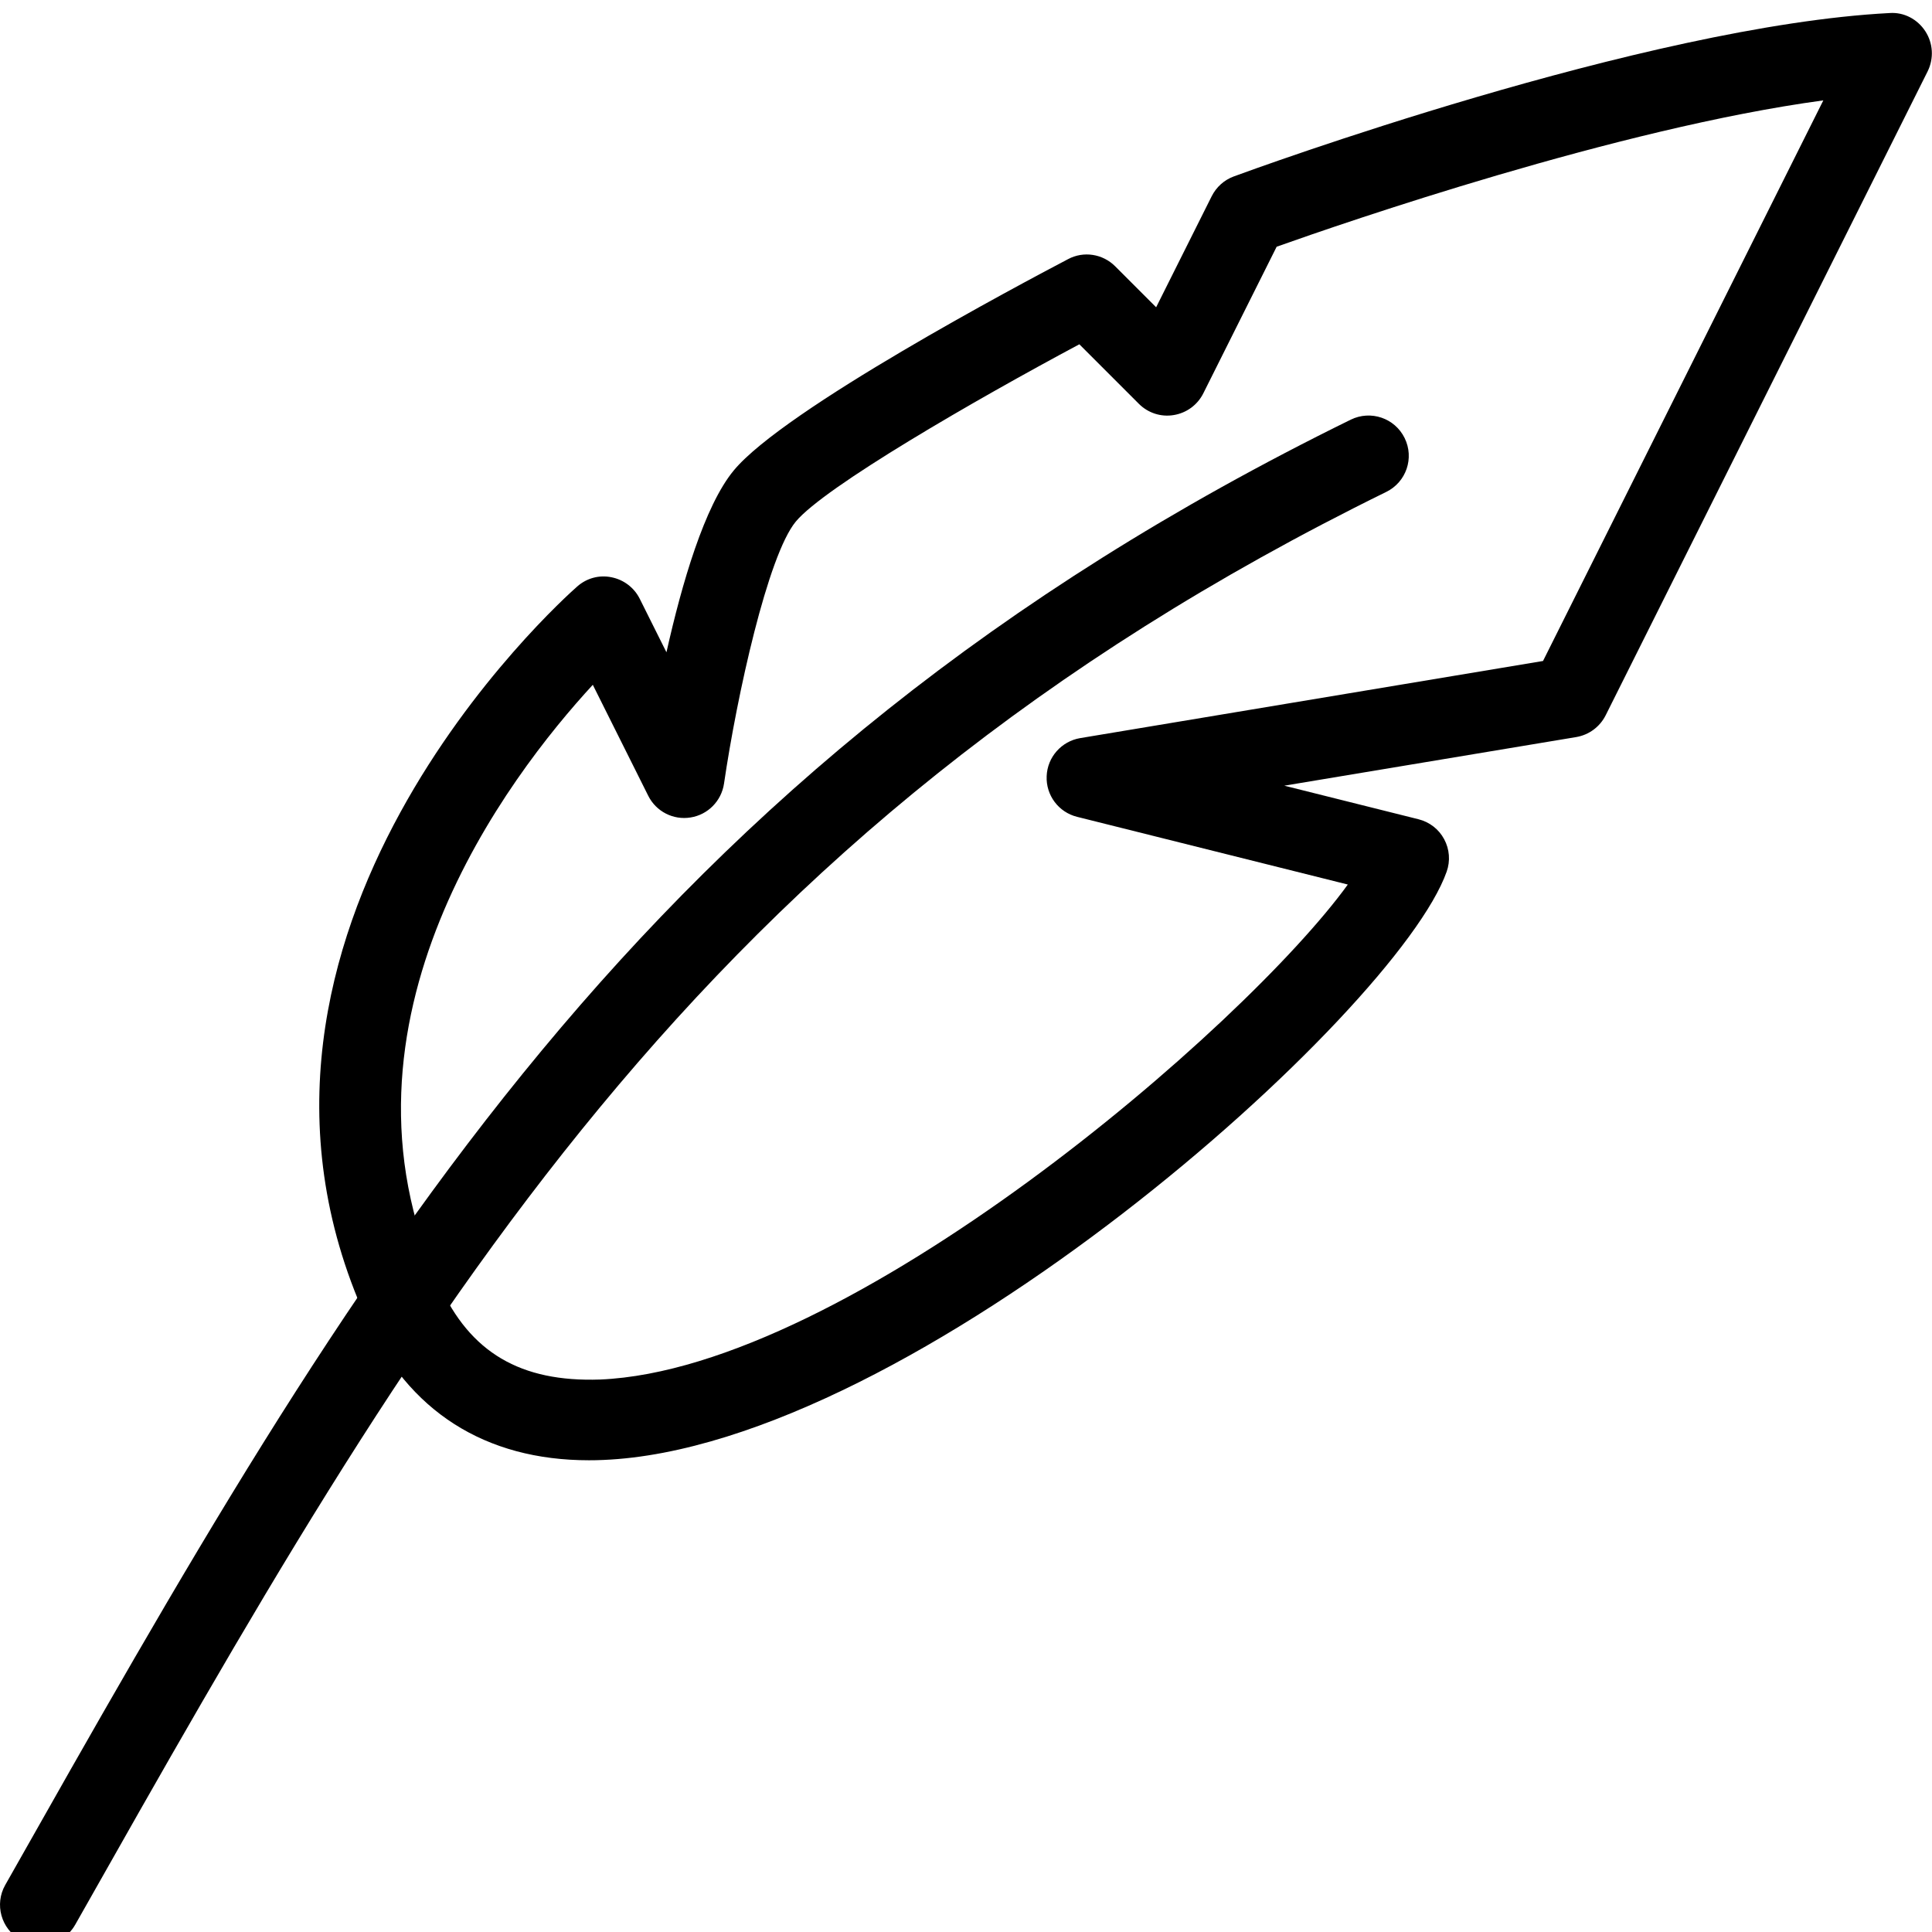 <?xml version="1.0" encoding="utf-8"?>
<svg xmlns="http://www.w3.org/2000/svg" xmlns:xlink="http://www.w3.org/1999/xlink" version="1.1" id="Layer_1" x="0px" y="0px" viewBox="0 0 24 24" style="enable-background:new 0 0 24 24;">
<g>
	<g>
		<path style="fill:none;stroke:#000000;stroke-linecap:round;stroke-linejoin:round;stroke-miterlimit:10;" d="M0.5,23.662"/>
	</g>
	<g>
		<path d="M0.5,24.162c-0.083,0-0.168-0.021-0.246-0.065c-0.24-0.136-0.325-0.441-0.189-0.681C4.437,15.684,7.89,9.577,16.78,5.213&#xD;&#xA;			c0.248-0.121,0.547-0.02,0.669,0.229c0.122,0.248,0.02,0.547-0.229,0.669C8.608,10.339,5.222,16.327,0.935,23.908&#xD;&#xA;			C0.843,24.071,0.674,24.162,0.5,24.162z"/>
	</g>
	<g>
		<path d="M7.317,18.14c-1.292,0-2.248-0.61-2.773-1.772C2.38,11.575,6.973,7.459,7.17,7.286c0.116-0.103,0.272-0.147,0.426-0.115&#xD;&#xA;			C7.748,7.201,7.878,7.3,7.947,7.438l0.332,0.665C8.47,7.25,8.751,6.284,9.115,5.844c0.626-0.758,3.57-2.319,4.153-2.625&#xD;&#xA;			c0.193-0.103,0.43-0.066,0.585,0.089l0.509,0.509l0.69-1.379c0.057-0.114,0.155-0.202,0.274-0.246&#xD;&#xA;			c0.207-0.076,5.106-1.872,8.147-2.03c0.179-0.013,0.347,0.077,0.444,0.226c0.097,0.149,0.108,0.338,0.029,0.498l-4,8&#xD;&#xA;			c-0.072,0.143-0.207,0.243-0.365,0.27L15.954,9.76l1.667,0.417c0.137,0.034,0.253,0.124,0.319,0.248&#xD;&#xA;			c0.067,0.124,0.078,0.271,0.031,0.403c-0.616,1.745-6.628,7.146-10.475,7.308C7.437,18.139,7.376,18.14,7.317,18.14z M7.364,8.507&#xD;&#xA;			c-1.048,1.137-3.383,4.184-1.908,7.449c0.382,0.847,1.011,1.215,1.999,1.181c3.079-0.13,8.004-4.375,9.288-6.149l-3.363-0.841&#xD;&#xA;			c-0.23-0.057-0.388-0.268-0.378-0.505c0.009-0.237,0.184-0.434,0.417-0.473l5.749-0.958l3.482-6.964&#xD;&#xA;			c-2.551,0.345-5.965,1.524-6.791,1.818l-0.911,1.821c-0.072,0.144-0.208,0.244-0.367,0.27c-0.16,0.027-0.32-0.026-0.434-0.14&#xD;&#xA;			l-0.739-0.739C12.112,4.969,10.24,6.051,9.885,6.48c-0.347,0.421-0.73,2.156-0.891,3.254c-0.032,0.216-0.2,0.387-0.416,0.421&#xD;&#xA;			C8.362,10.19,8.15,10.08,8.053,9.886L7.364,8.507z"/>
	</g>
</g>
<g>
</g>
<g>
</g>
<g>
</g>
<g>
</g>
<g>
</g>
<g>
</g>
<g>
</g>
<g>
</g>
<g>
</g>
<g>
</g>
<g>
</g>
<g>
</g>
<g>
</g>
<g>
</g>
<g>
</g>
</svg>